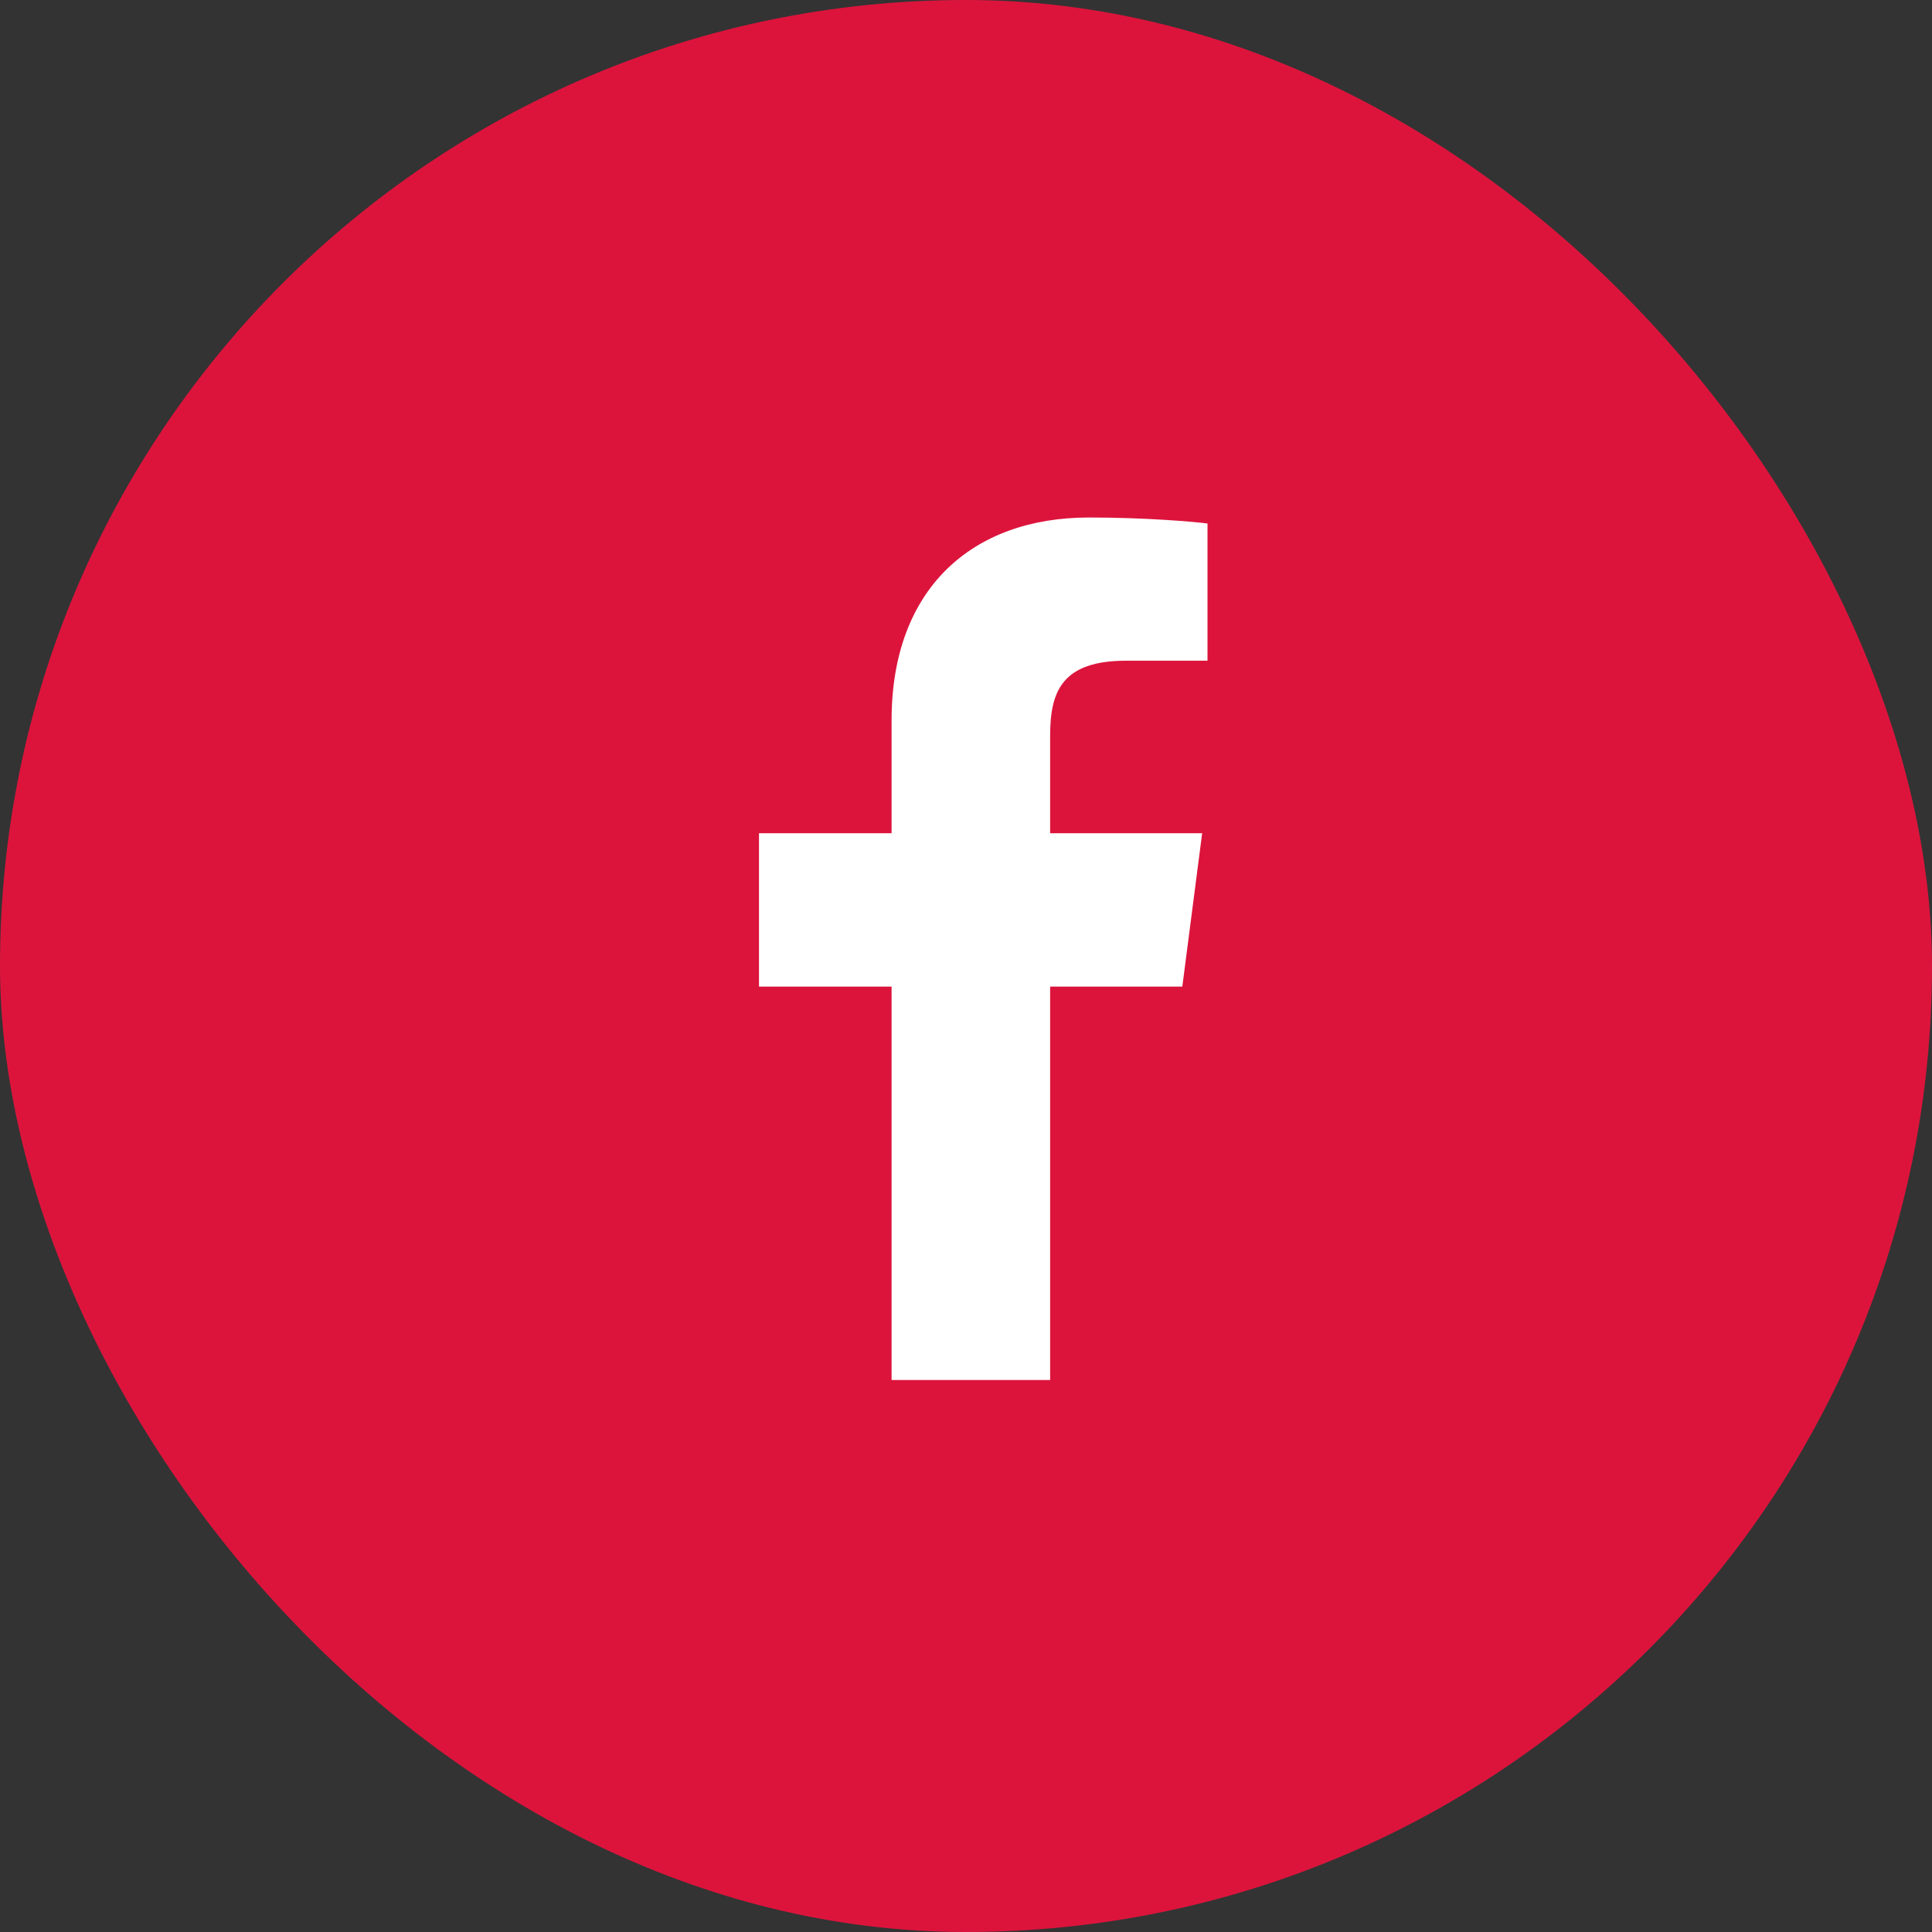 <?xml version="1.0" encoding="UTF-8"?>
<svg xmlns="http://www.w3.org/2000/svg" width="56" height="56" viewBox="0 0 56 56" fill="none">
  <rect x="0" y="0" width="56" height="56" fill="#333333" stroke="none"/>
  <rect width="56" height="56" rx="28" fill="#DC143C"></rect>
  <path d="M30.439 40V28.597H34.27L34.845 24.152H30.439V21.314C30.439 20.028 30.795 19.151 32.645 19.151L35 19.15V15.174C34.593 15.121 33.195 15 31.567 15C28.169 15 25.843 17.071 25.843 20.874V24.152H22V28.597H25.843V40H30.439Z" fill="white"></path>
</svg>
